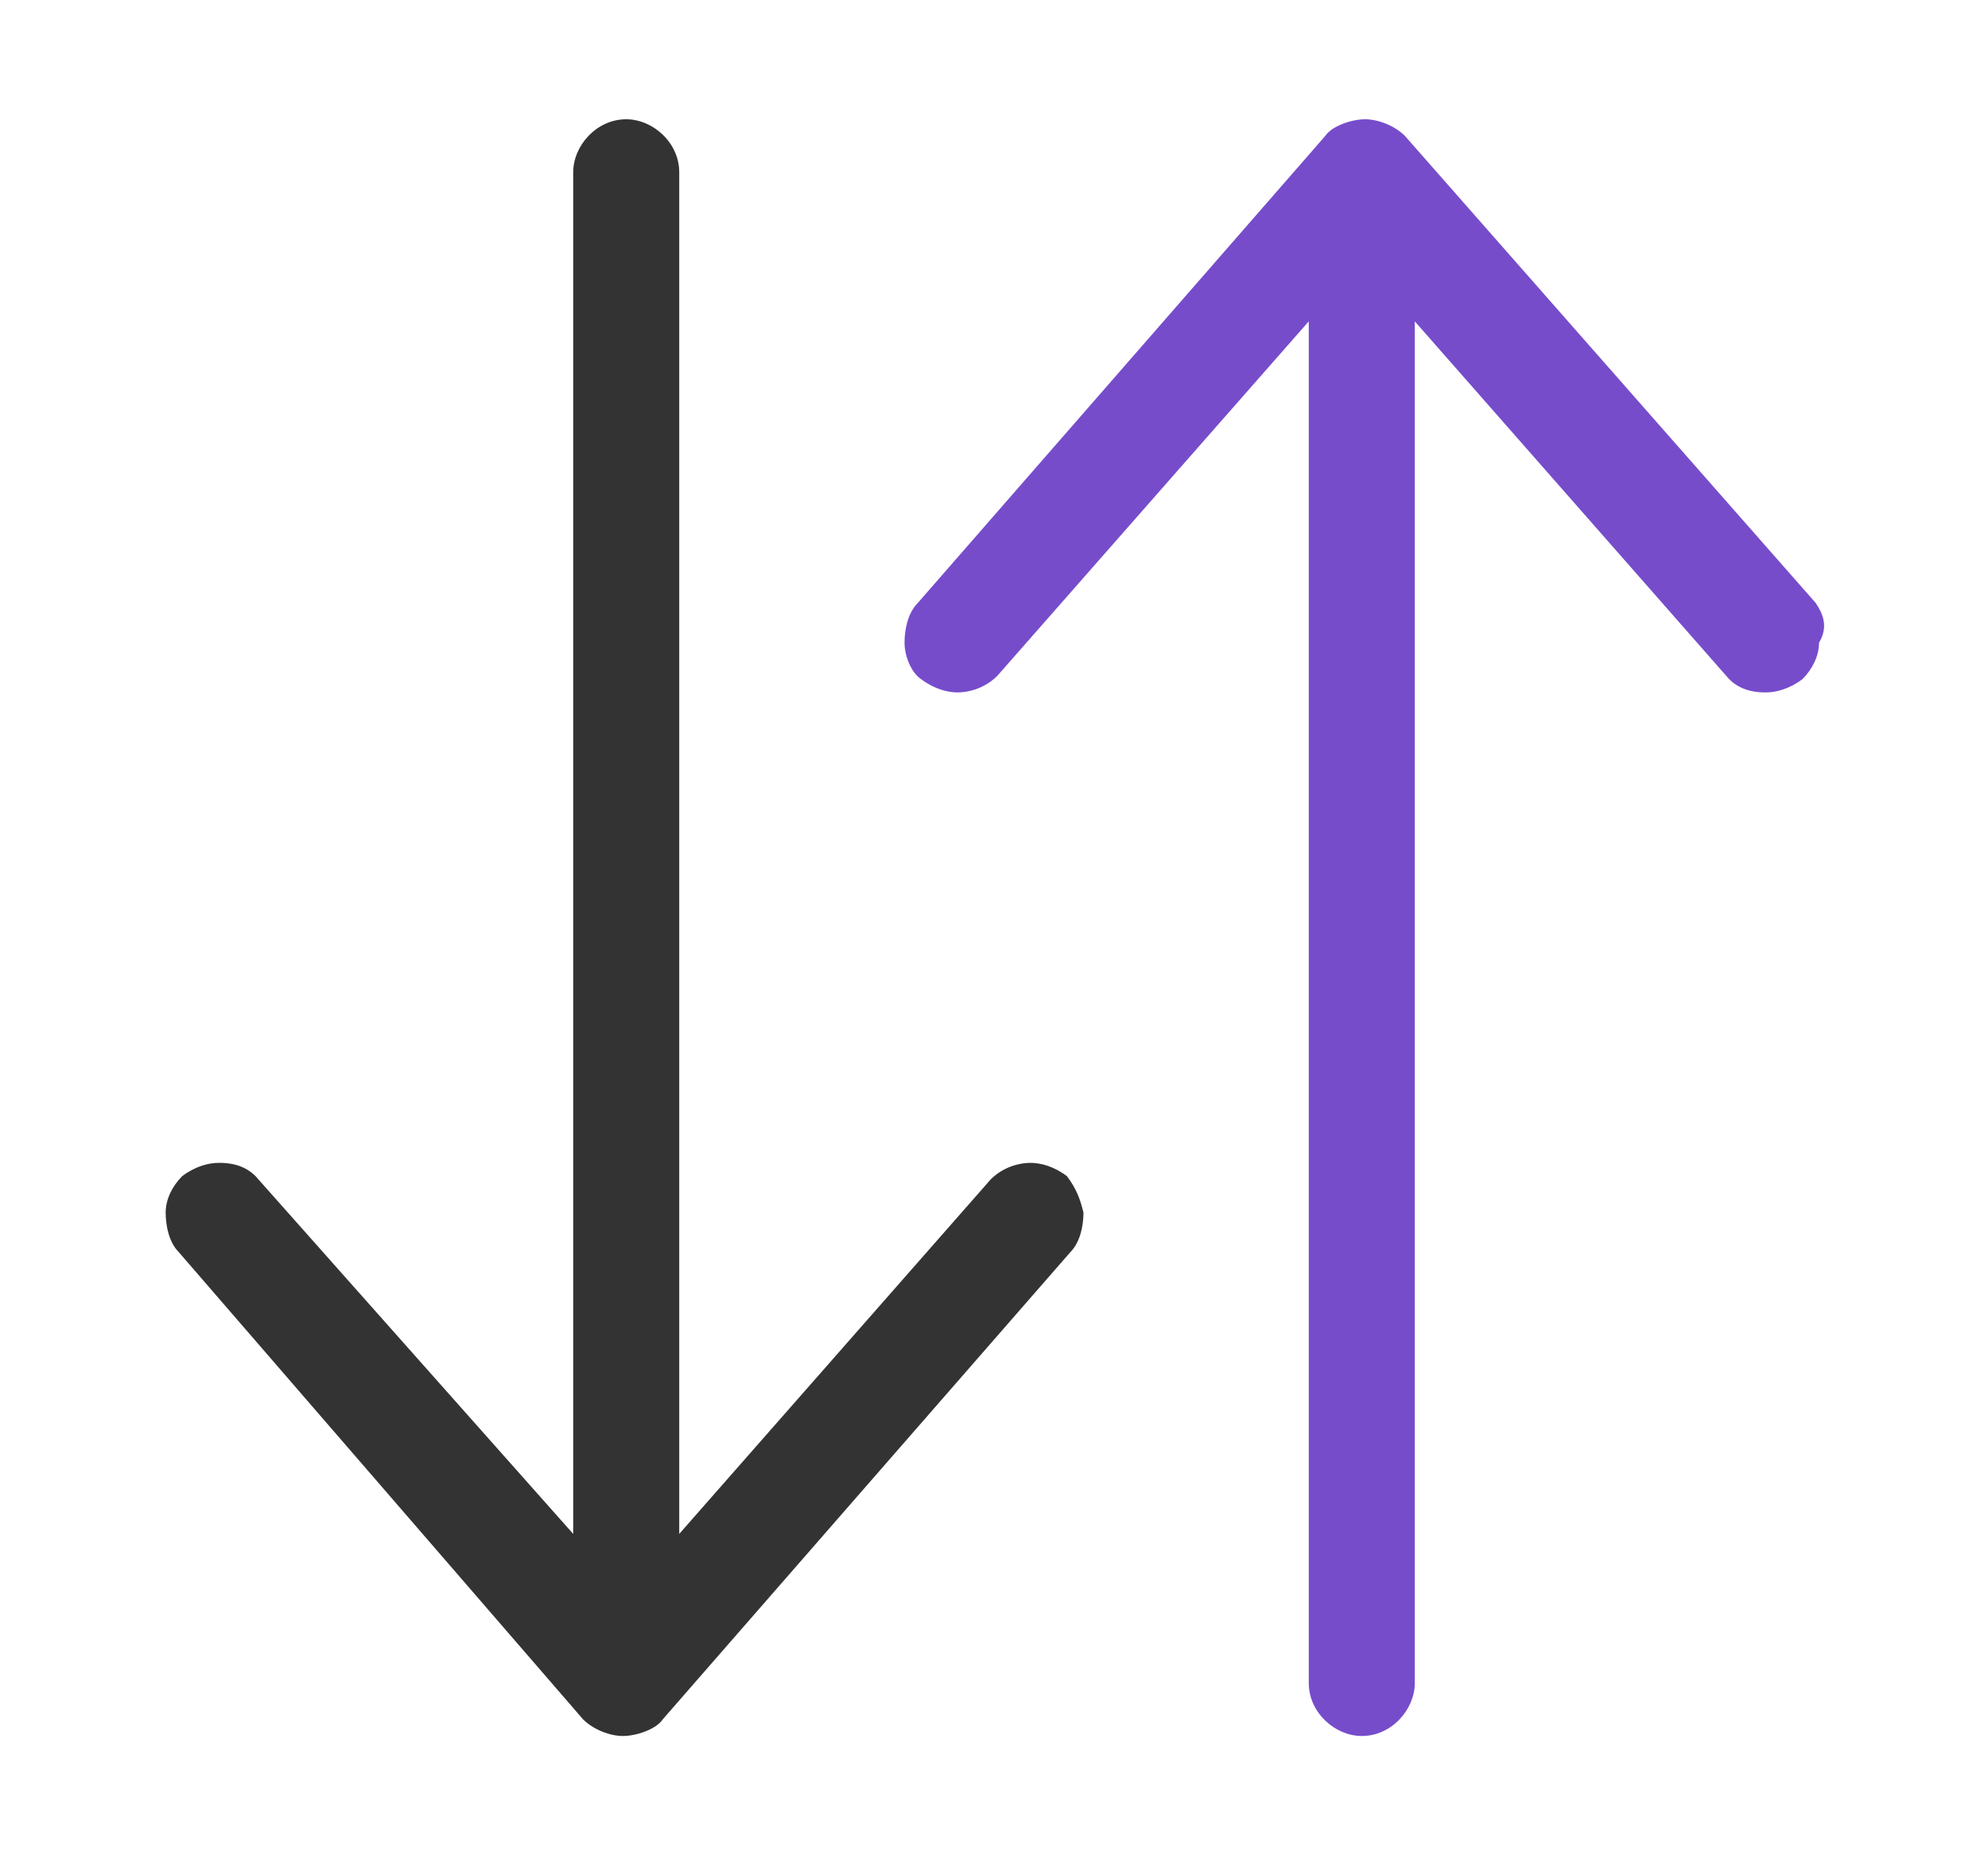 <?xml version="1.0" encoding="utf-8"?>
<!-- Generator: Adobe Illustrator 26.3.1, SVG Export Plug-In . SVG Version: 6.00 Build 0)  -->
<svg version="1.1" id="Layer_1" xmlns="http://www.w3.org/2000/svg" xmlns:xlink="http://www.w3.org/1999/xlink" x="0px" y="0px"
	 viewBox="0 0 60 56" style="enable-background:new 0 0 60 56;" xml:space="preserve">
<style type="text/css">
	.st0{fill-rule:evenodd;clip-rule:evenodd;fill:#333333;}
	.st1{fill-rule:evenodd;clip-rule:evenodd;fill:#764CCB;}
</style>
<g>
	<path class="st0" d="M32.2,35.5c-0.4-0.3-0.8-0.4-1.1-0.4s-0.8,0.1-1.2,0.5l-9.4,10.7V5.2c0-0.9-0.8-1.6-1.6-1.6
		c-0.9,0-1.6,0.8-1.6,1.6v41.1L7.8,35.6c-0.4-0.5-1-0.5-1.2-0.5c-0.3,0-0.7,0.1-1.1,0.4c-0.3,0.3-0.5,0.7-0.5,1.1
		c0,0.4,0.1,0.9,0.4,1.2l12.2,14.1c0.3,0.3,0.8,0.5,1.2,0.5c0.4,0,1-0.2,1.2-0.5l12.3-14.1c0.3-0.3,0.4-0.8,0.4-1.2
		C32.6,36.2,32.5,35.9,32.2,35.5z"/>
	<path class="st1" d="M54.8,18.2L42.4,4.1c-0.3-0.3-0.8-0.5-1.2-0.5c-0.4,0-1,0.2-1.2,0.5L27.7,18.2c-0.3,0.3-0.4,0.8-0.4,1.2
		c0,0.4,0.2,0.9,0.5,1.1c0.4,0.3,0.8,0.4,1.1,0.4s0.8-0.1,1.2-0.5l9.4-10.7v41.1c0,0.9,0.8,1.6,1.6,1.6c0.9,0,1.6-0.8,1.6-1.6V9.7
		l9.4,10.7c0.4,0.5,1,0.5,1.2,0.5c0.3,0,0.7-0.1,1.1-0.4c0.3-0.3,0.5-0.7,0.5-1.1C55.2,18.9,55,18.5,54.8,18.2z"/>
</g>
</svg>
